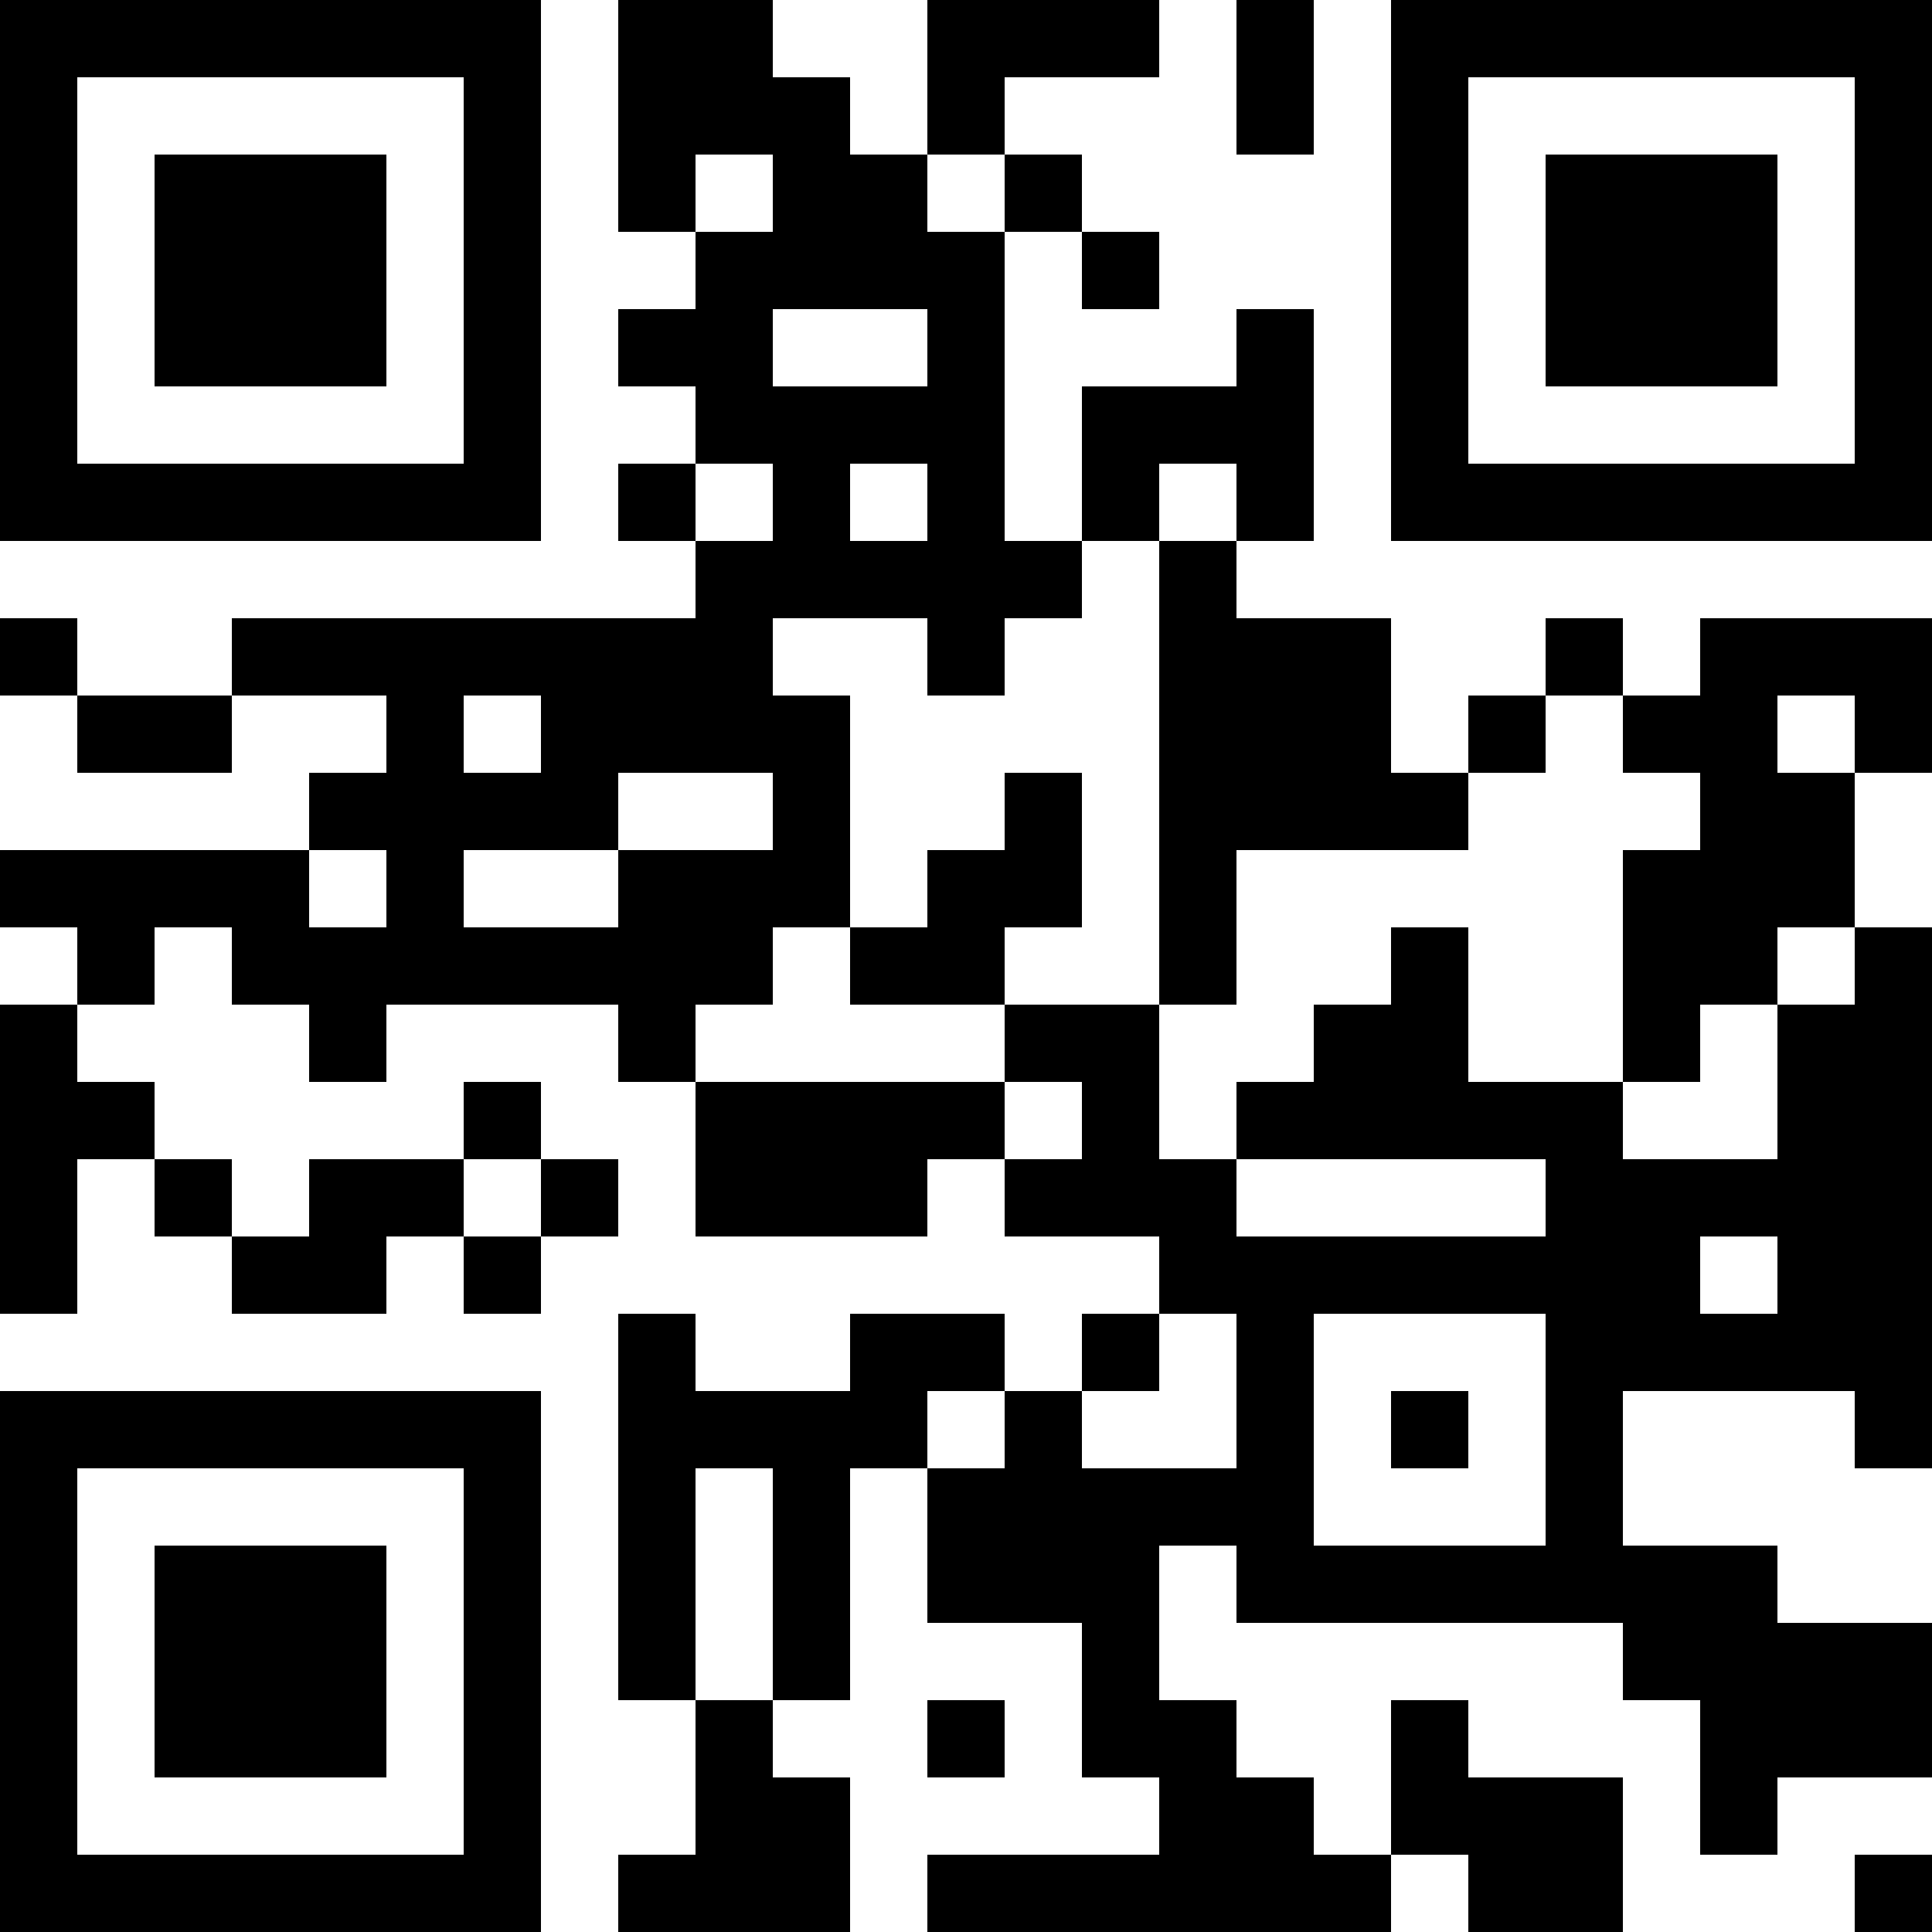 <?xml version="1.0" encoding="UTF-8"?>
<svg xmlns="http://www.w3.org/2000/svg" version="1.1" width="300" height="300" viewBox="0 0 300 300"><rect x="0" y="0" width="300" height="300" fill="#ffffff"/><g transform="scale(12)"><g transform="translate(0,0)"><path fill-rule="evenodd" d="M8 0L8 3L9 3L9 4L8 4L8 5L9 5L9 6L8 6L8 7L9 7L9 8L3 8L3 9L1 9L1 8L0 8L0 9L1 9L1 10L3 10L3 9L5 9L5 10L4 10L4 11L0 11L0 12L1 12L1 13L0 13L0 17L1 17L1 15L2 15L2 16L3 16L3 17L5 17L5 16L6 16L6 17L7 17L7 16L8 16L8 15L7 15L7 14L6 14L6 15L4 15L4 16L3 16L3 15L2 15L2 14L1 14L1 13L2 13L2 12L3 12L3 13L4 13L4 14L5 14L5 13L8 13L8 14L9 14L9 16L12 16L12 15L13 15L13 16L15 16L15 17L14 17L14 18L13 18L13 17L11 17L11 18L9 18L9 17L8 17L8 22L9 22L9 24L8 24L8 25L11 25L11 23L10 23L10 22L11 22L11 19L12 19L12 21L14 21L14 23L15 23L15 24L12 24L12 25L18 25L18 24L19 24L19 25L21 25L21 23L19 23L19 22L18 22L18 24L17 24L17 23L16 23L16 22L15 22L15 20L16 20L16 21L21 21L21 22L22 22L22 24L23 24L23 23L25 23L25 21L23 21L23 20L21 20L21 18L24 18L24 19L25 19L25 12L24 12L24 10L25 10L25 8L22 8L22 9L21 9L21 8L20 8L20 9L19 9L19 10L18 10L18 8L16 8L16 7L17 7L17 4L16 4L16 5L14 5L14 7L13 7L13 3L14 3L14 4L15 4L15 3L14 3L14 2L13 2L13 1L15 1L15 0L12 0L12 2L11 2L11 1L10 1L10 0ZM16 0L16 2L17 2L17 0ZM9 2L9 3L10 3L10 2ZM12 2L12 3L13 3L13 2ZM10 4L10 5L12 5L12 4ZM9 6L9 7L10 7L10 6ZM11 6L11 7L12 7L12 6ZM15 6L15 7L14 7L14 8L13 8L13 9L12 9L12 8L10 8L10 9L11 9L11 12L10 12L10 13L9 13L9 14L13 14L13 15L14 15L14 14L13 14L13 13L15 13L15 15L16 15L16 16L20 16L20 15L16 15L16 14L17 14L17 13L18 13L18 12L19 12L19 14L21 14L21 15L23 15L23 13L24 13L24 12L23 12L23 13L22 13L22 14L21 14L21 11L22 11L22 10L21 10L21 9L20 9L20 10L19 10L19 11L16 11L16 13L15 13L15 7L16 7L16 6ZM6 9L6 10L7 10L7 9ZM23 9L23 10L24 10L24 9ZM8 10L8 11L6 11L6 12L8 12L8 11L10 11L10 10ZM13 10L13 11L12 11L12 12L11 12L11 13L13 13L13 12L14 12L14 10ZM4 11L4 12L5 12L5 11ZM6 15L6 16L7 16L7 15ZM22 16L22 17L23 17L23 16ZM15 17L15 18L14 18L14 19L16 19L16 17ZM17 17L17 20L20 20L20 17ZM12 18L12 19L13 19L13 18ZM18 18L18 19L19 19L19 18ZM9 19L9 22L10 22L10 19ZM12 22L12 23L13 23L13 22ZM24 24L24 25L25 25L25 24ZM0 0L7 0L7 7L0 7ZM1 1L1 6L6 6L6 1ZM2 2L5 2L5 5L2 5ZM18 0L25 0L25 7L18 7ZM19 1L19 6L24 6L24 1ZM20 2L23 2L23 5L20 5ZM0 18L7 18L7 25L0 25ZM1 19L1 24L6 24L6 19ZM2 20L5 20L5 23L2 23Z" fill="#000000"/></g></g></svg>
